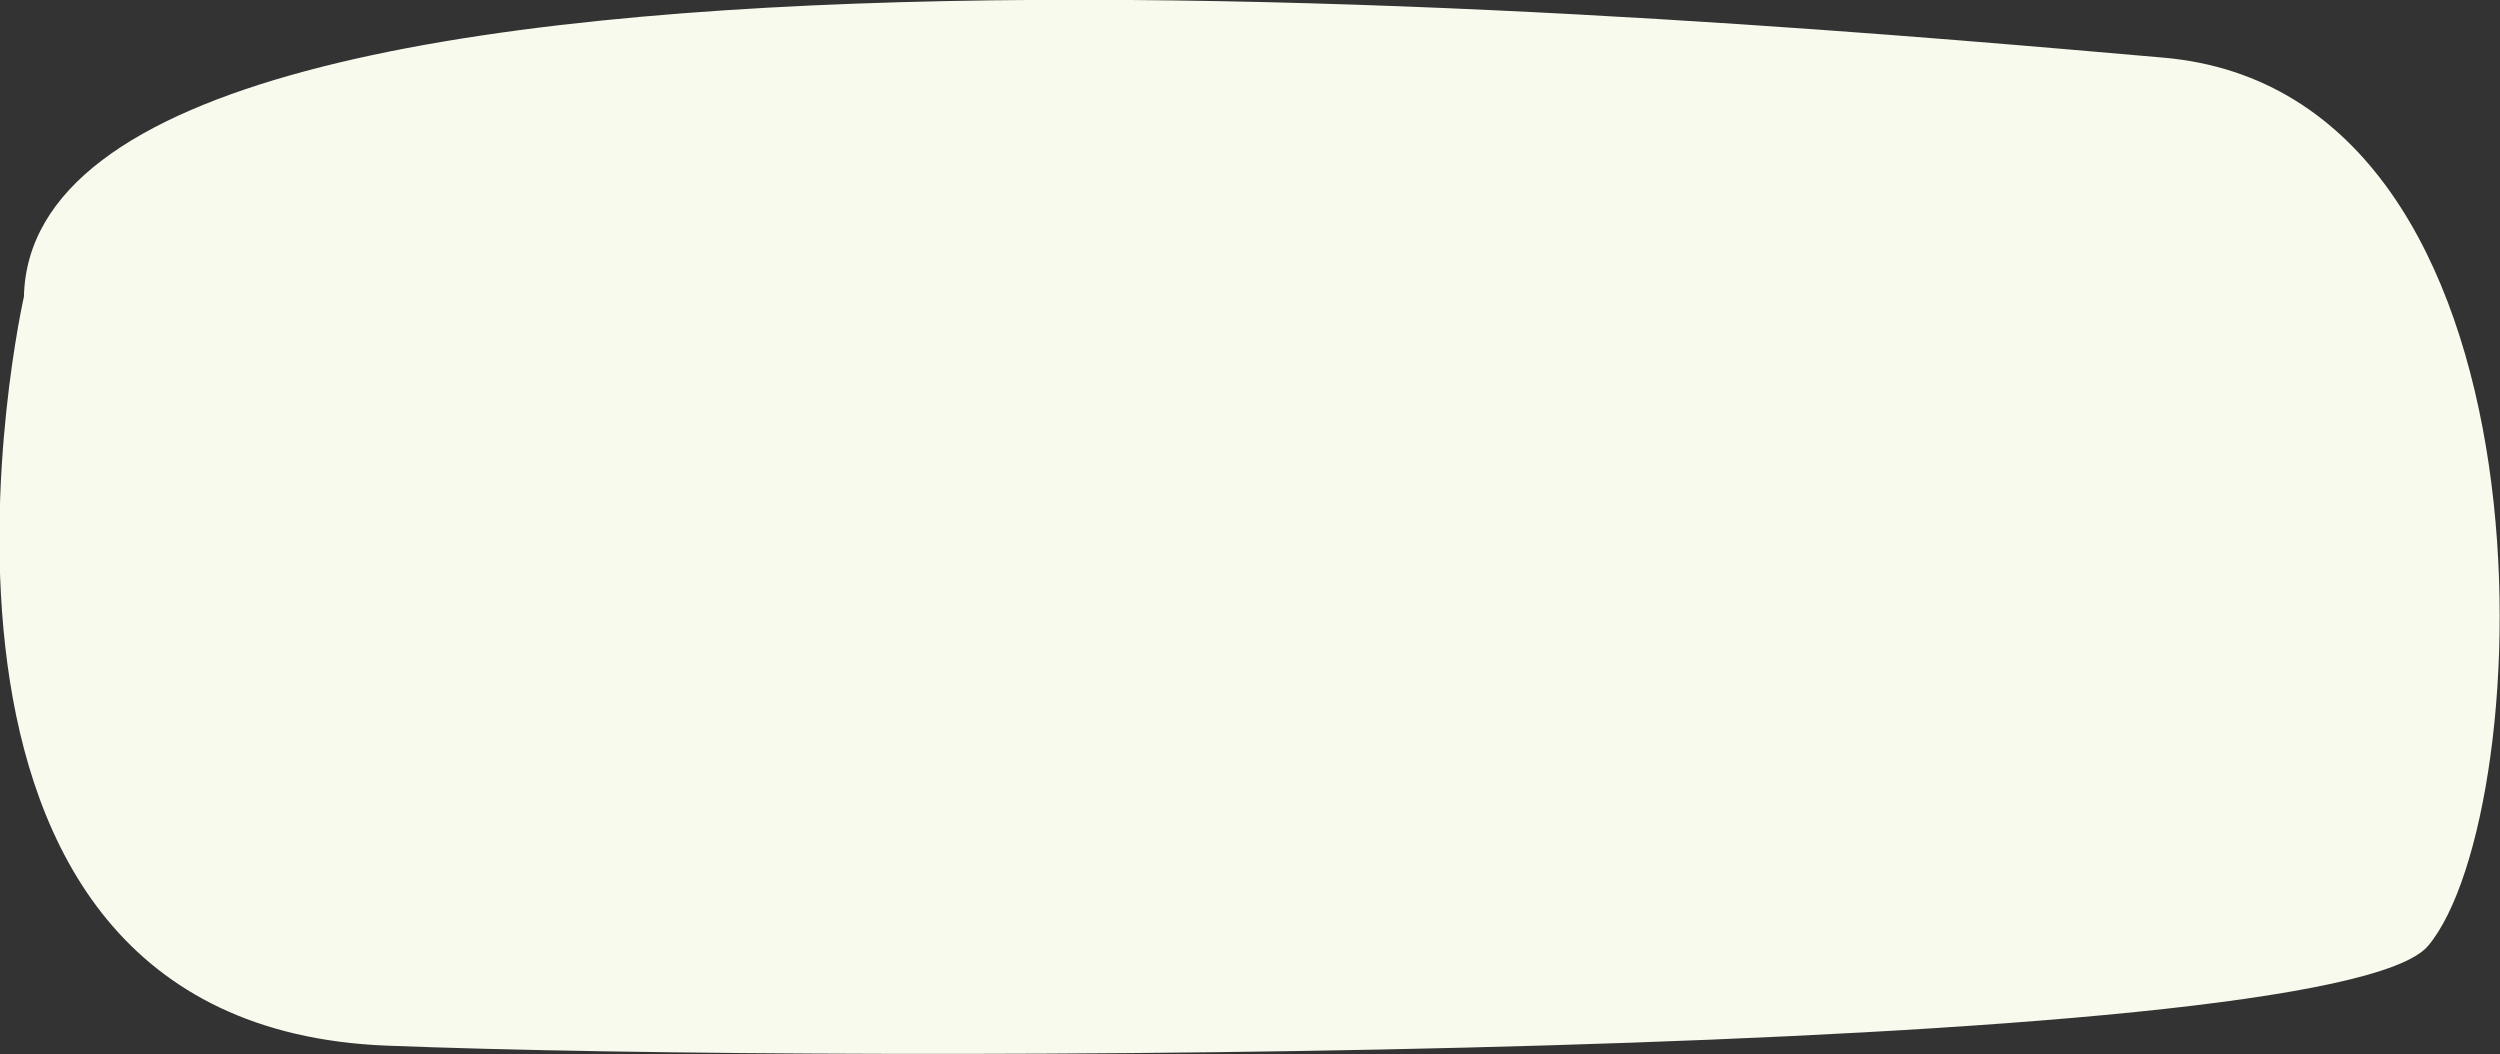 <?xml version="1.0" encoding="utf-8"?>
<!-- Generator: Adobe Illustrator 24.2.3, SVG Export Plug-In . SVG Version: 6.00 Build 0)  -->
<svg version="1.1" id="Layer_1" xmlns="http://www.w3.org/2000/svg" xmlns:xlink="http://www.w3.org/1999/xlink" x="0px" y="0px"
	 viewBox="0 0 230 97" style="enable-background:new 0 0 230 97;" xml:space="preserve">
<rect x="0" y="0" width="230" height="97" fill="#333333" stroke="none"/>
<style type="text/css">
	.st0{fill-rule:evenodd;clip-rule:evenodd;fill:#F8FAEE;}
</style>
<path class="st0" d="M2.2,27.3c0,0-15.2,67,33.4,68.9c43.1,1.7,179.1,1.3,187.8-9.2C233.6,74.8,236.2,8.5,199,5.3
	C161.9,2.1,3.1-12.7,2.2,27.3z"/>
</svg>
